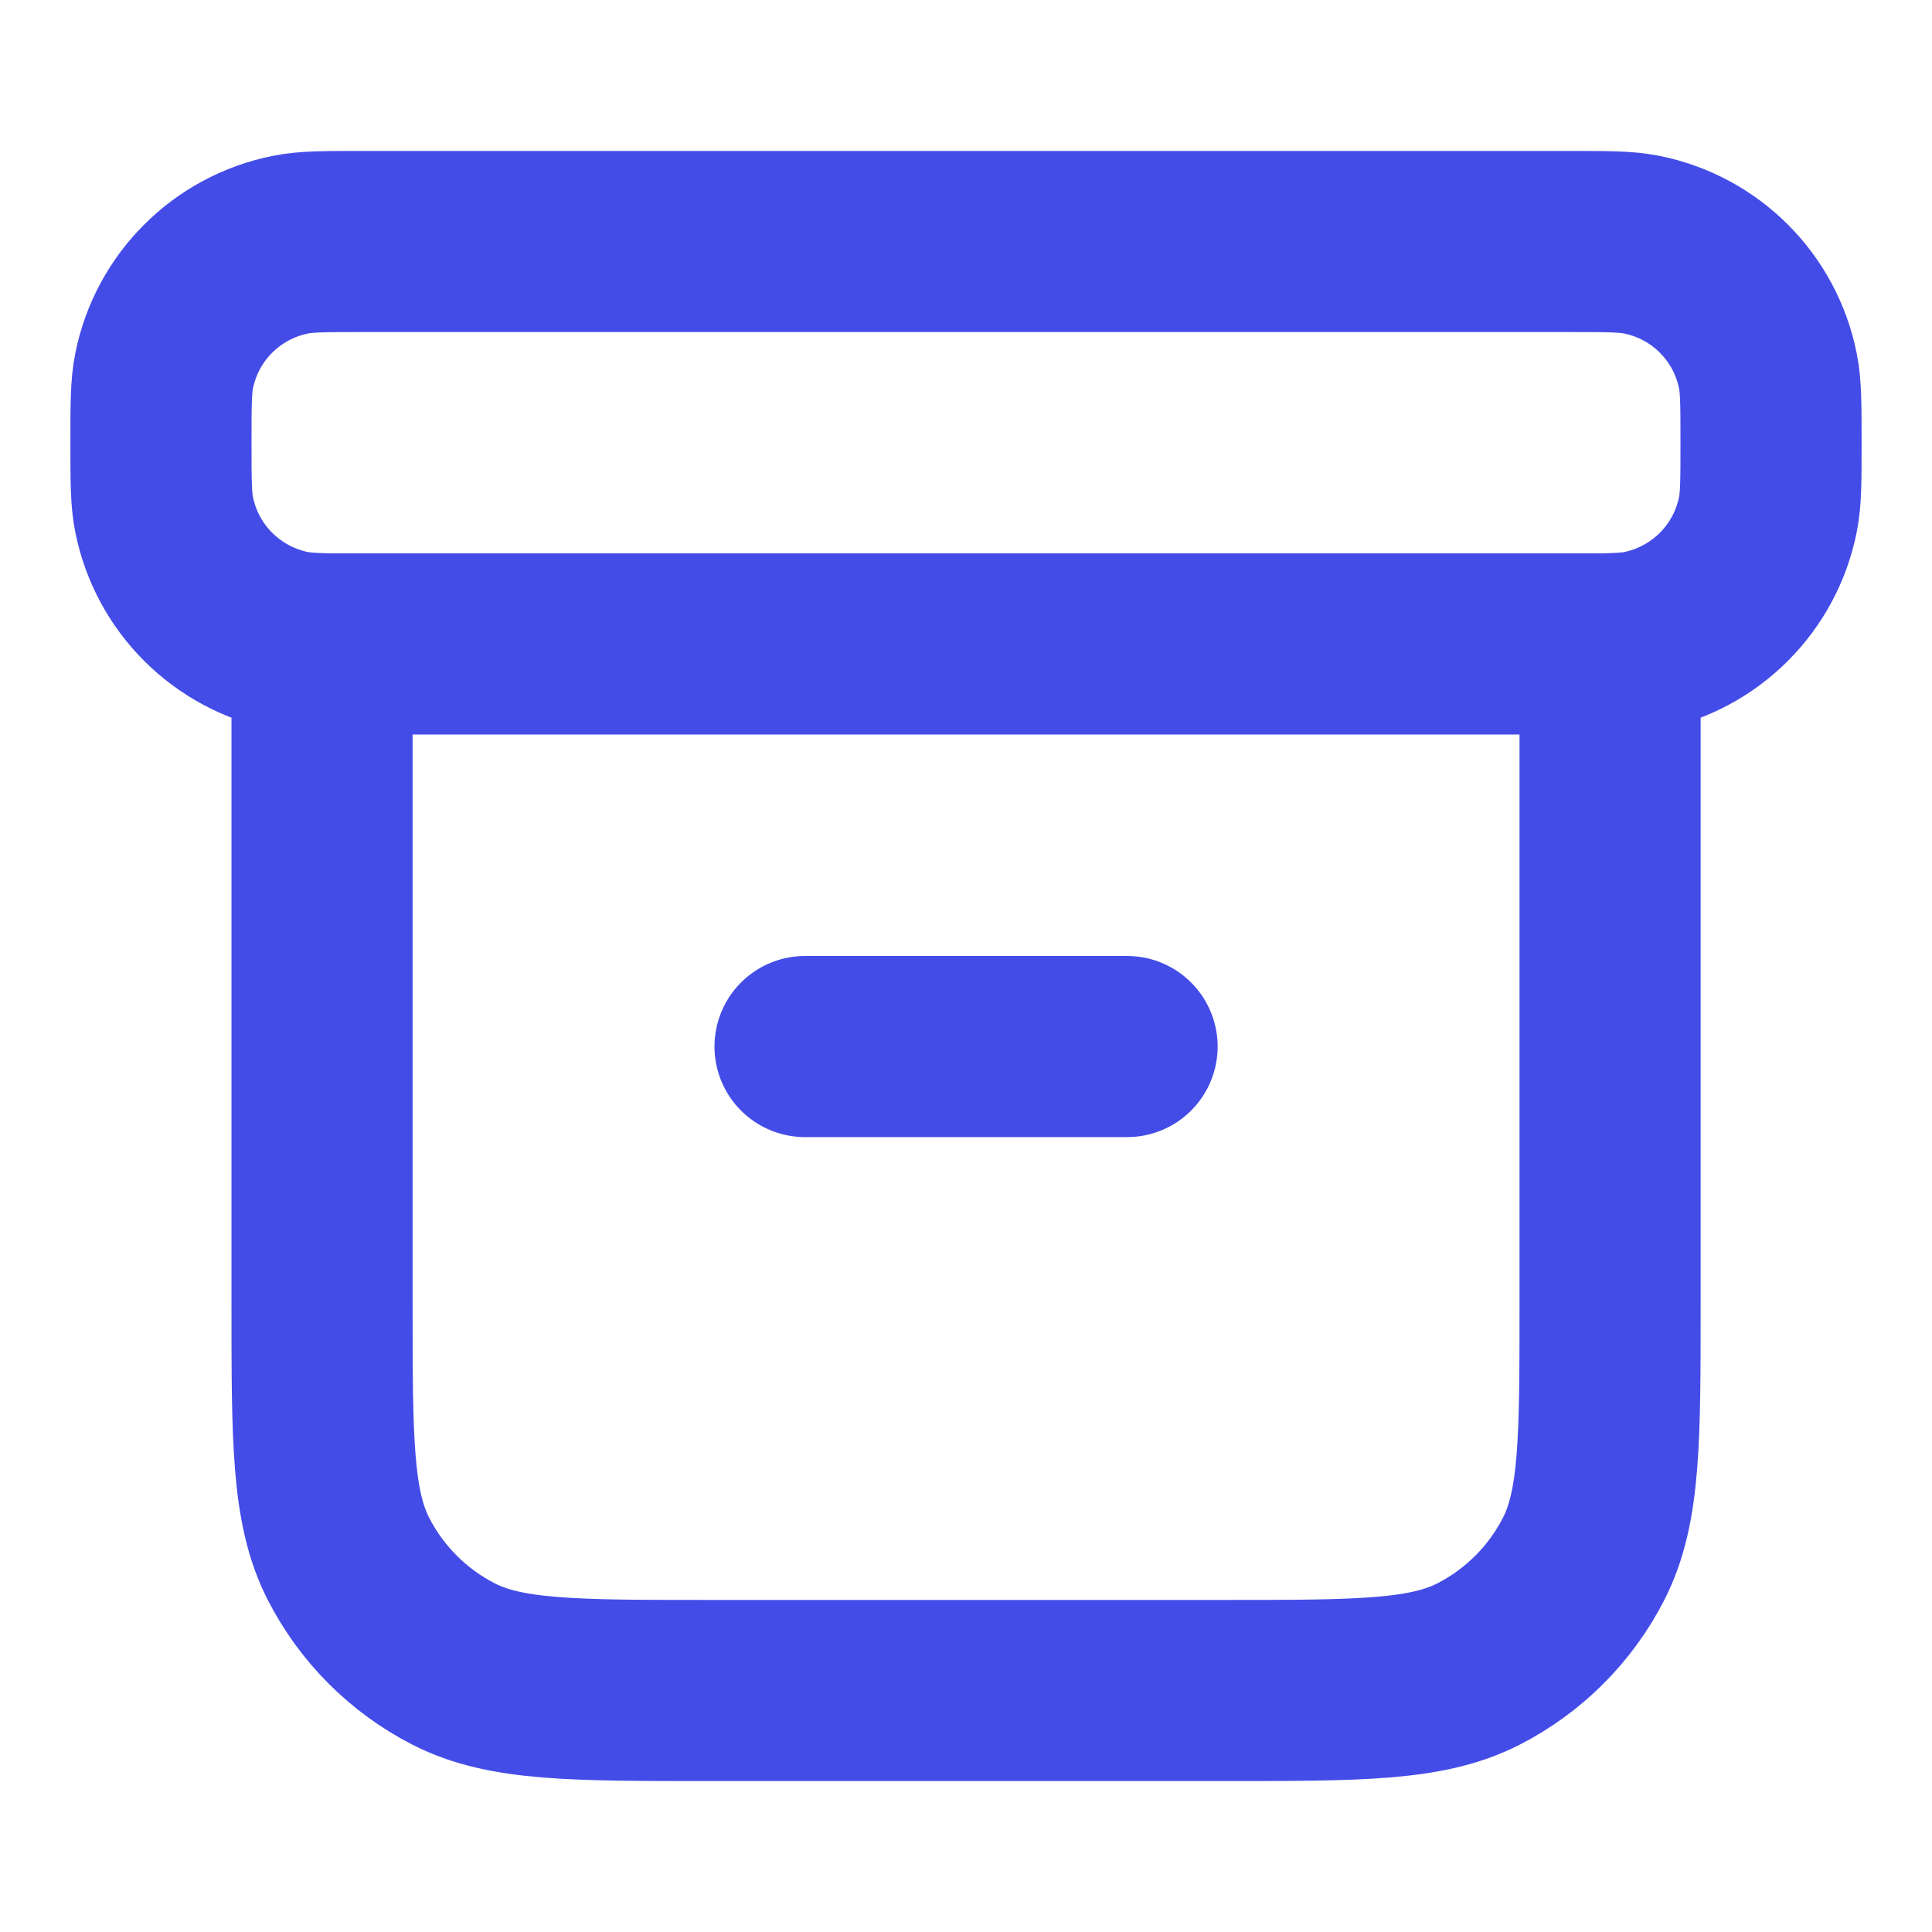 <svg width="16" height="16" viewBox="0 0 16 16" fill="none" xmlns="http://www.w3.org/2000/svg">
<path d="M2.667 5.331C2.557 5.328 2.478 5.322 2.407 5.308C1.878 5.202 1.464 4.789 1.359 4.26C1.333 4.131 1.333 3.976 1.333 3.667C1.333 3.357 1.333 3.202 1.359 3.073C1.464 2.544 1.878 2.131 2.407 2.026C2.536 2 2.69 2 3 2H13C13.31 2 13.465 2 13.594 2.026C14.123 2.131 14.536 2.544 14.641 3.073C14.667 3.202 14.667 3.357 14.667 3.667C14.667 3.976 14.667 4.131 14.641 4.26C14.536 4.789 14.123 5.202 13.594 5.308C13.522 5.322 13.443 5.328 13.334 5.331M6.667 8.667H9.334M2.667 5.333H13.334V10.8C13.334 11.92 13.334 12.48 13.116 12.908C12.924 13.284 12.618 13.59 12.242 13.782C11.814 14 11.254 14 10.133 14H5.867C4.747 14 4.187 14 3.759 13.782C3.383 13.59 3.077 13.284 2.885 12.908C2.667 12.48 2.667 11.92 2.667 10.8V5.333Z" stroke="#444CE7" stroke-width="1.5" stroke-linecap="round" stroke-linejoin="round"/>
</svg>
